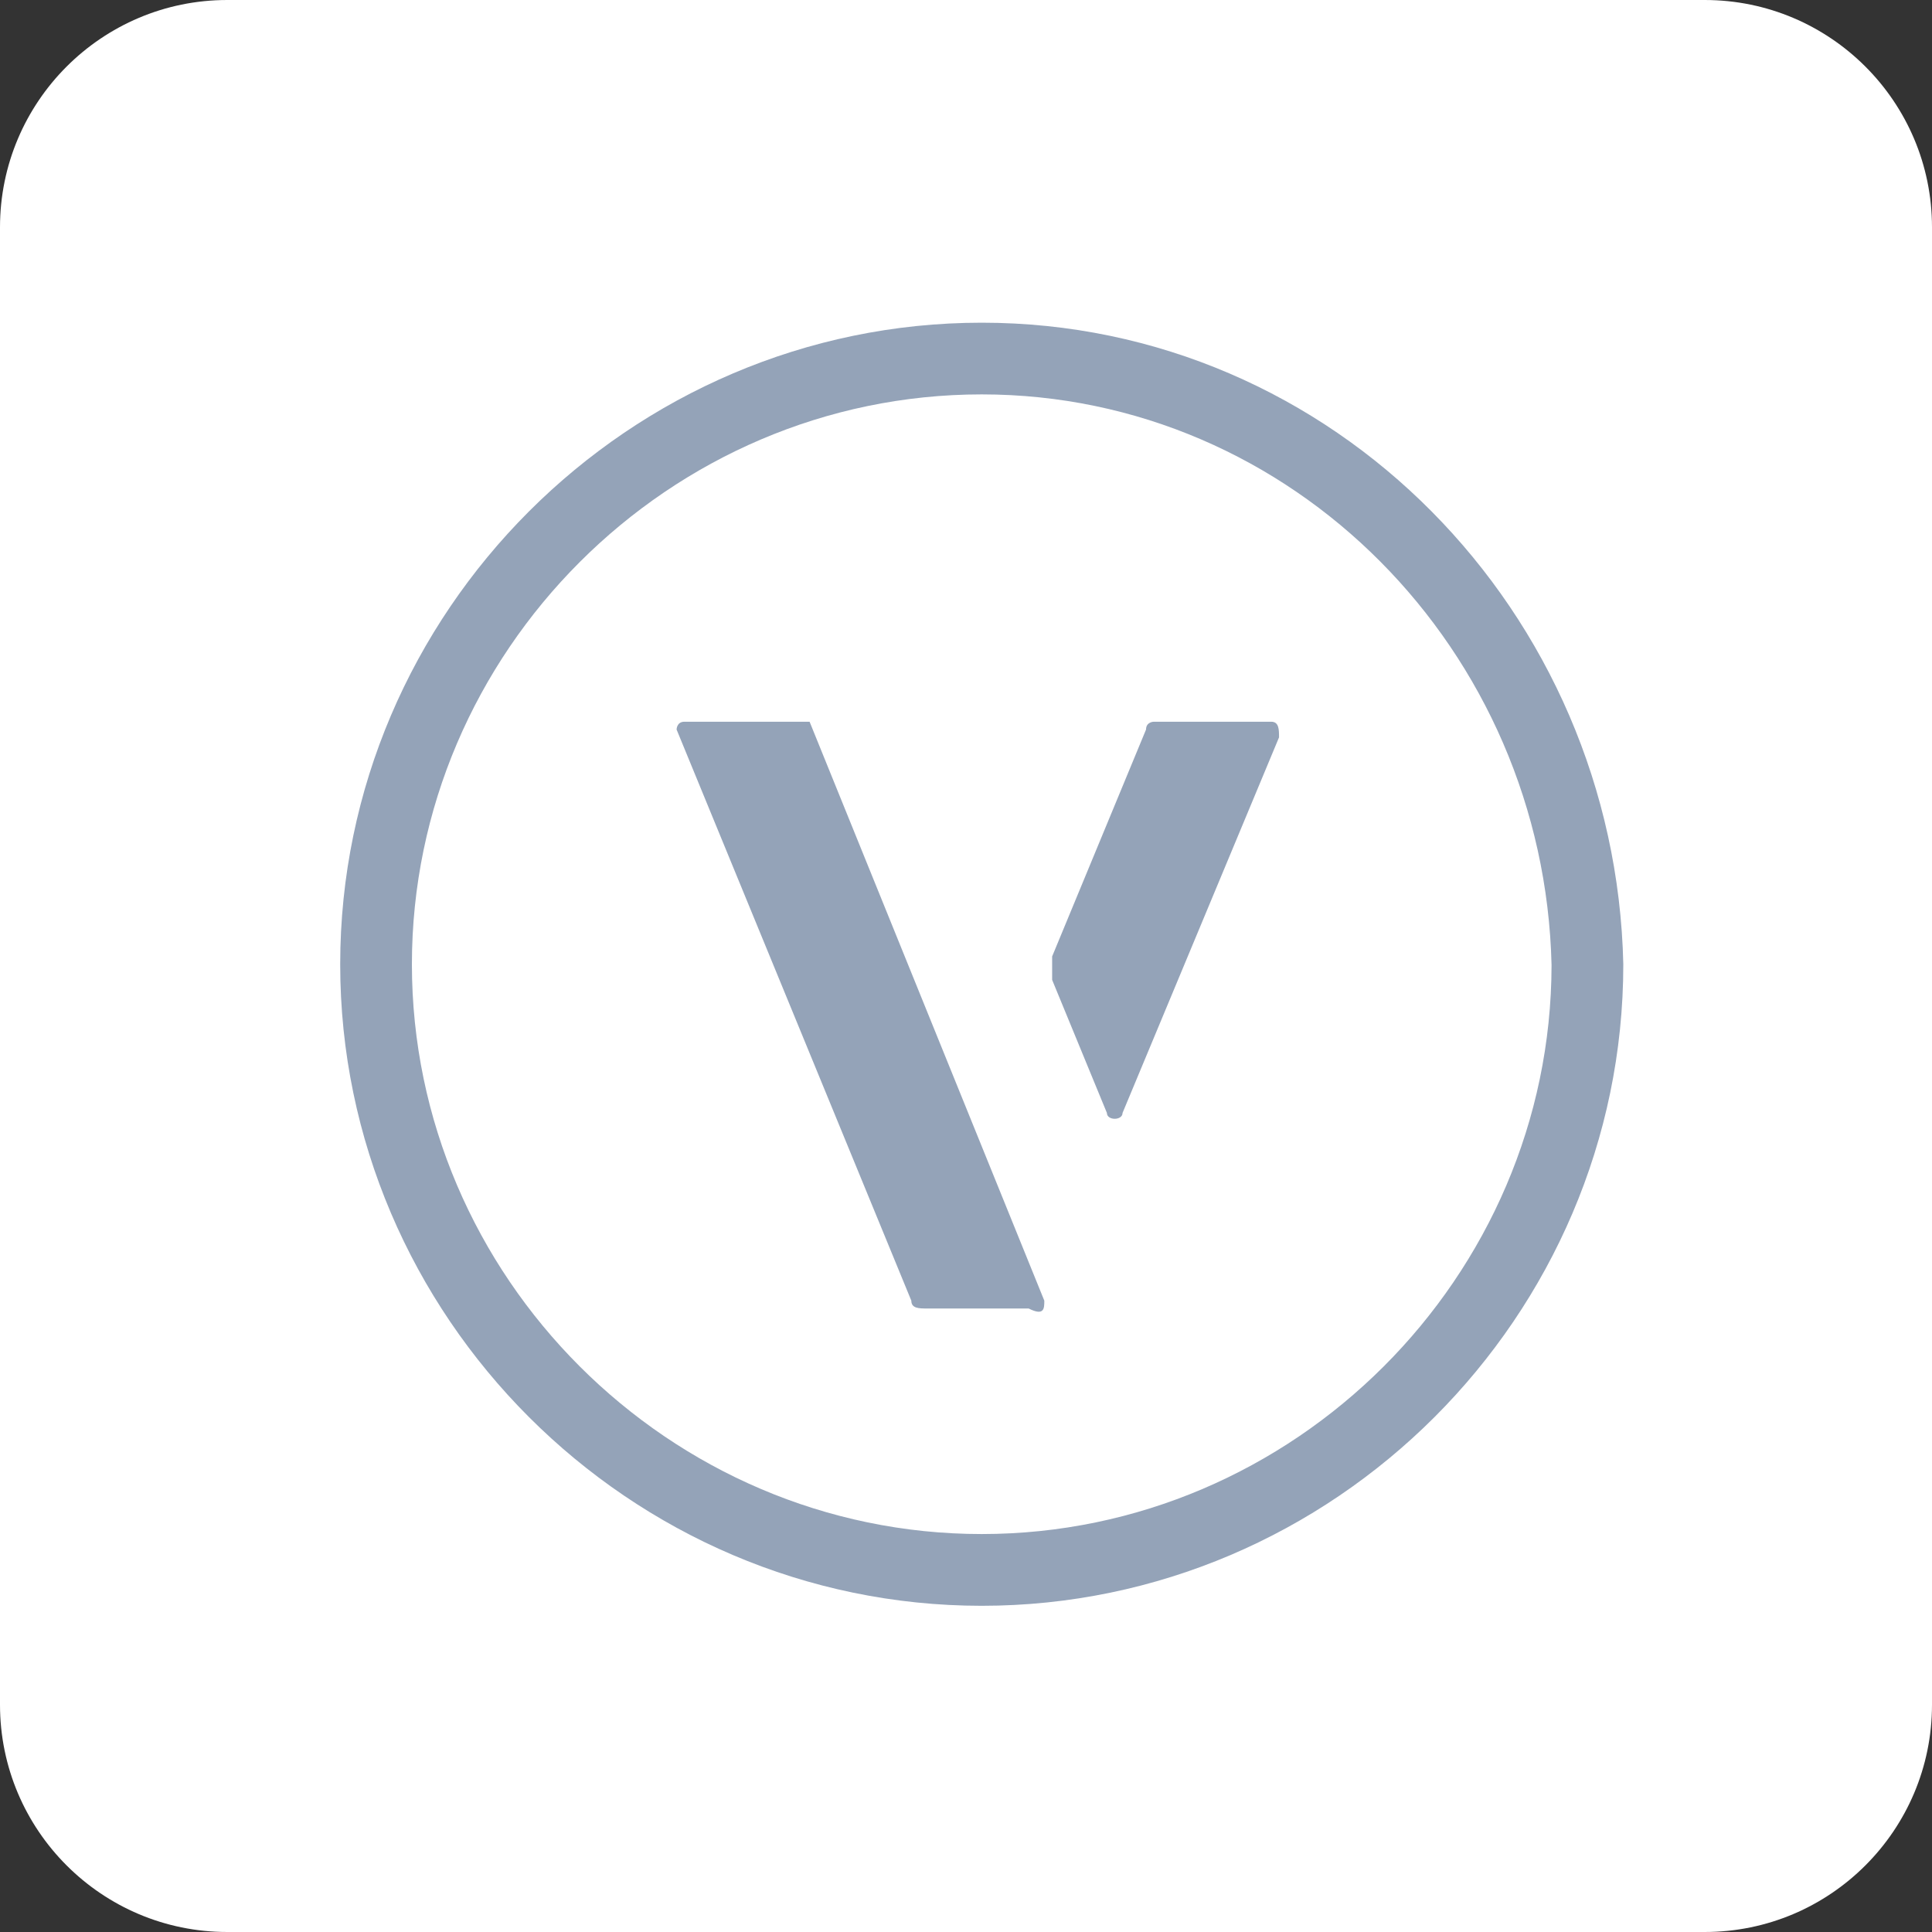 <?xml version="1.0" encoding="UTF-8" standalone="no"?>
<!DOCTYPE svg PUBLIC "-//W3C//DTD SVG 1.1//EN" "http://www.w3.org/Graphics/SVG/1.1/DTD/svg11.dtd">
<svg width="34px" height="34px" version="1.1" xmlns="http://www.w3.org/2000/svg" xmlns:xlink="http://www.w3.org/1999/xlink" xml:space="preserve" xmlns:serif="http://www.serif.com/" style="fill-rule:evenodd;clip-rule:evenodd;stroke-linejoin:round;stroke-miterlimit:2;">
    <rect width="100%" height="100%" fill="#333333" stroke="none"/>
    <path d="M34,4C34,1.792 32.208,0 30,0L4,0C1.792,0 0,1.792 0,4L0,30C0,32.208 1.792,34 4,34L30,34C32.208,34 34,32.208 34,30L34,4Z" style="fill:white;"/>
    <g transform="matrix(0.872,0,0,0.872,5.987,4.302)">
        <g>
            <path d="M6.947,9.632L9.473,9.632L14.21,21.316C14.21,21.474 14.21,21.632 13.894,21.474L11.842,21.474C11.684,21.474 11.526,21.474 11.526,21.316L6.789,9.79C6.789,9.79 6.789,9.632 6.947,9.632Z" style="fill:rgb(148,163,184);fill-rule:nonzero;"/>
            <path d="M16.421,9.632L18.789,9.632C18.947,9.632 18.947,9.79 18.947,9.948L15.789,17.527C15.789,17.685 15.473,17.685 15.473,17.527L14.368,14.842L14.368,14.369L16.263,9.79C16.263,9.632 16.421,9.632 16.421,9.632Z" style="fill:rgb(148,163,184);fill-rule:nonzero;"/>
            <path d="M12.947,3.026C6.641,3.026 1.447,8.221 1.447,14.527C1.447,20.832 6.641,26.026 12.947,26.026C19.248,26.026 24.439,20.841 24.447,14.543C24.298,8.19 19.219,3.026 12.947,3.026ZM25.895,14.527C25.737,7.421 20.053,1.579 12.947,1.579C5.842,1.579 0,7.421 0,14.527C0,21.632 5.842,27.474 12.947,27.474C20.053,27.474 25.895,21.632 25.895,14.527Z" style="fill:rgb(148,163,184);"/>
        </g>
    </g>
</svg>
